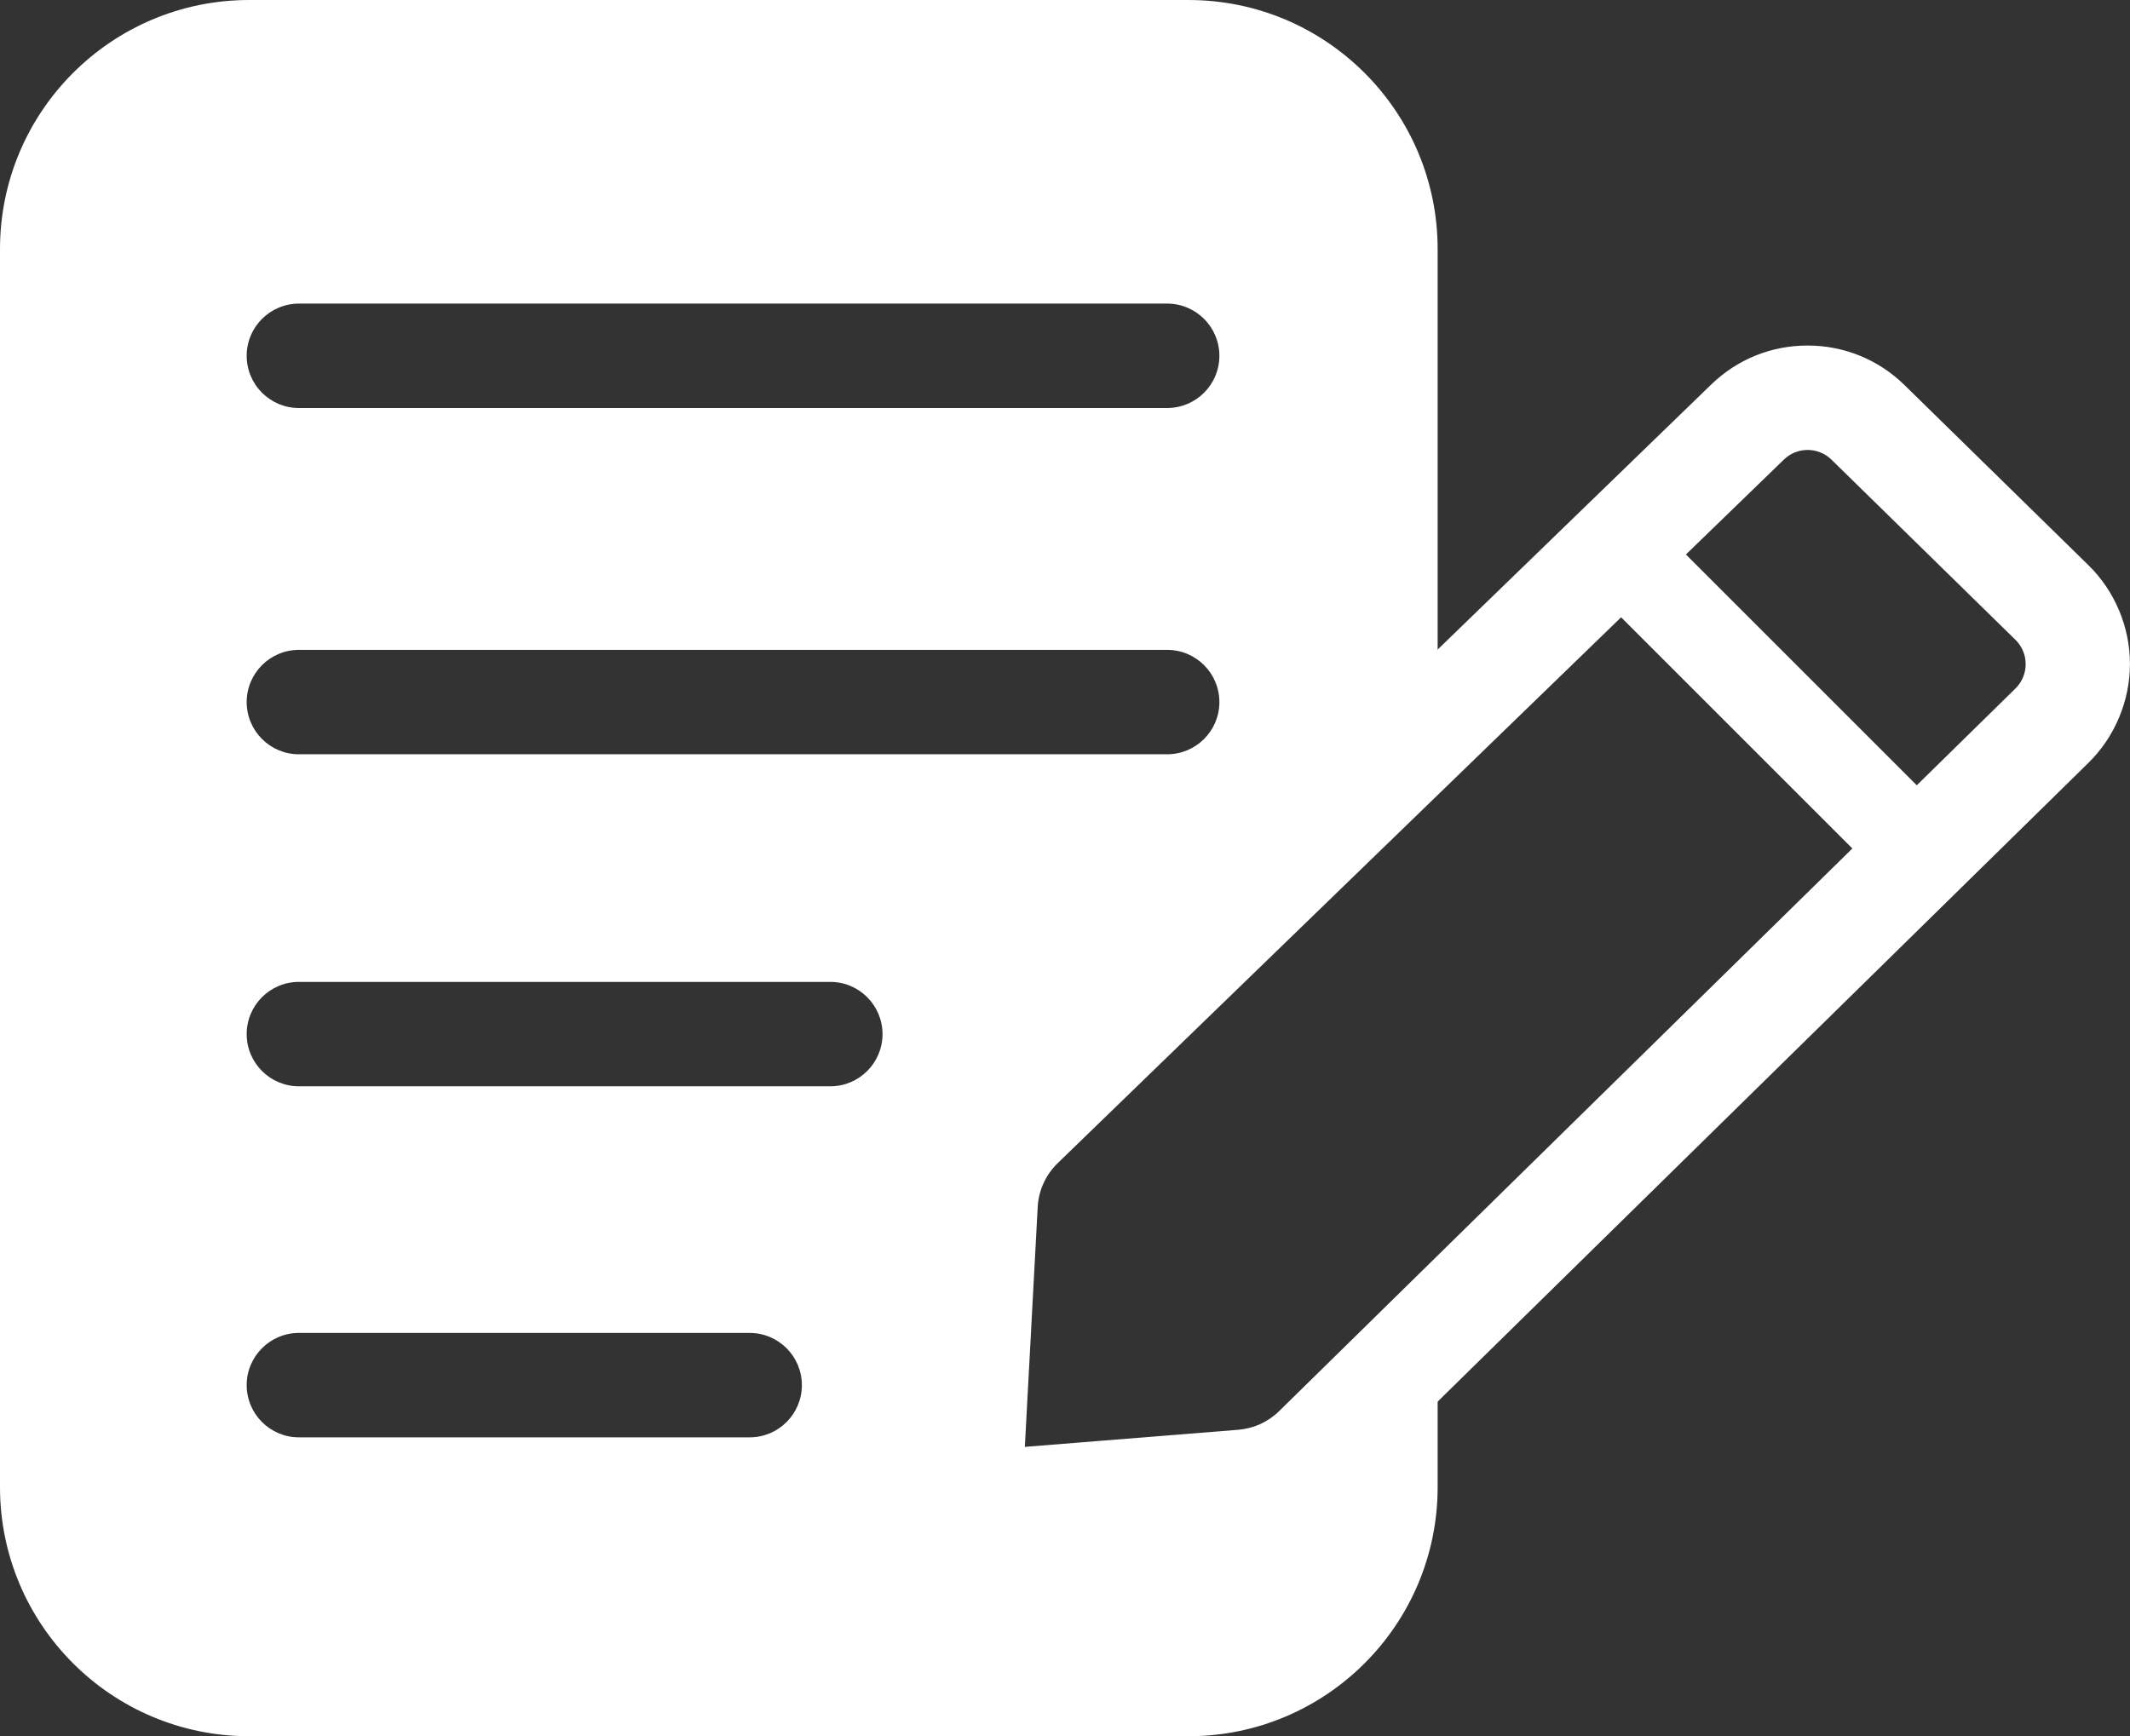 <?xml version="1.0" encoding="UTF-8"?>
<svg id="_レイヤー_2" data-name="レイヤー 2" xmlns="http://www.w3.org/2000/svg" viewBox="0 0 321.46 262.08">
  <rect x="0" y="0" width="321.46" height="262.08" fill="#333333" stroke="none"/>
  <defs>
    <style>
      .cls-1 {
        fill: #fff;
        stroke-width: 0px;
      }
    </style>
  </defs>
  <g id="_瀧_1" data-name="瀧 1">
    <g>
      <path class="cls-1" d="M198.57,218.63c-2.98,2.93-6.91,4.72-11.07,5.05l-41.18,3.29,2.42-45.19c.24-4.5,2.16-8.72,5.4-11.85l62.83-60.89V37.62c0-20.78-16.84-37.62-37.62-37.62H37.62C16.84,0,0,16.84,0,37.62v186.85c0,20.78,16.84,37.62,37.62,37.62h141.73c20.78,0,37.62-16.84,37.62-37.62v-23.9l-18.4,18.06ZM45.11,45.83h131.04c4.35,0,7.88,3.53,7.88,7.88s-3.53,7.88-7.88,7.88H45.11c-4.35,0-7.88-3.53-7.88-7.88s3.53-7.88,7.88-7.88ZM45.11,98.1h131.04c4.35,0,7.88,3.53,7.88,7.88s-3.53,7.88-7.88,7.88H45.11c-4.35,0-7.88-3.53-7.88-7.88s3.53-7.88,7.88-7.88ZM113.14,216.97H45.11c-4.35,0-7.88-3.53-7.88-7.88s3.53-7.88,7.88-7.88h68.03c4.35,0,7.88,3.53,7.88,7.88s-3.53,7.88-7.88,7.88ZM125.31,163.98H45.11c-4.35,0-7.88-3.53-7.88-7.88s3.53-7.88,7.88-7.88h80.2c4.35,0,7.88,3.53,7.88,7.88s-3.53,7.88-7.88,7.88Z"/>
      <path class="cls-1" d="M315.19,85.32l-27.76-27.19c-3.93-3.85-9.12-5.97-14.63-5.97s-10.62,2.09-14.55,5.89l-109.6,106.21c-4.67,4.53-7.43,10.6-7.78,17.09l-1.94,36.2-.96,17.98,17.95-1.44,32.2-2.58c6-.48,11.67-3.07,15.96-7.28l111.11-109.08c3.98-3.91,6.26-9.35,6.26-14.93,0-5.58-2.29-11.02-6.28-14.92ZM193.05,213.01c-1.67,1.64-3.85,2.63-6.18,2.82l-32.2,2.58,1.94-36.2c.13-2.51,1.21-4.87,3.01-6.62l85.04-82.41,34.9,34.9-86.51,84.93ZM304.17,103.93l-14.89,14.61-34.84-34.84,14.79-14.33c1-.97,2.29-1.45,3.58-1.45s2.6.49,3.6,1.47l27.76,27.19c2.06,2.02,2.06,5.33,0,7.35Z"/>
    </g>
  </g>
</svg>